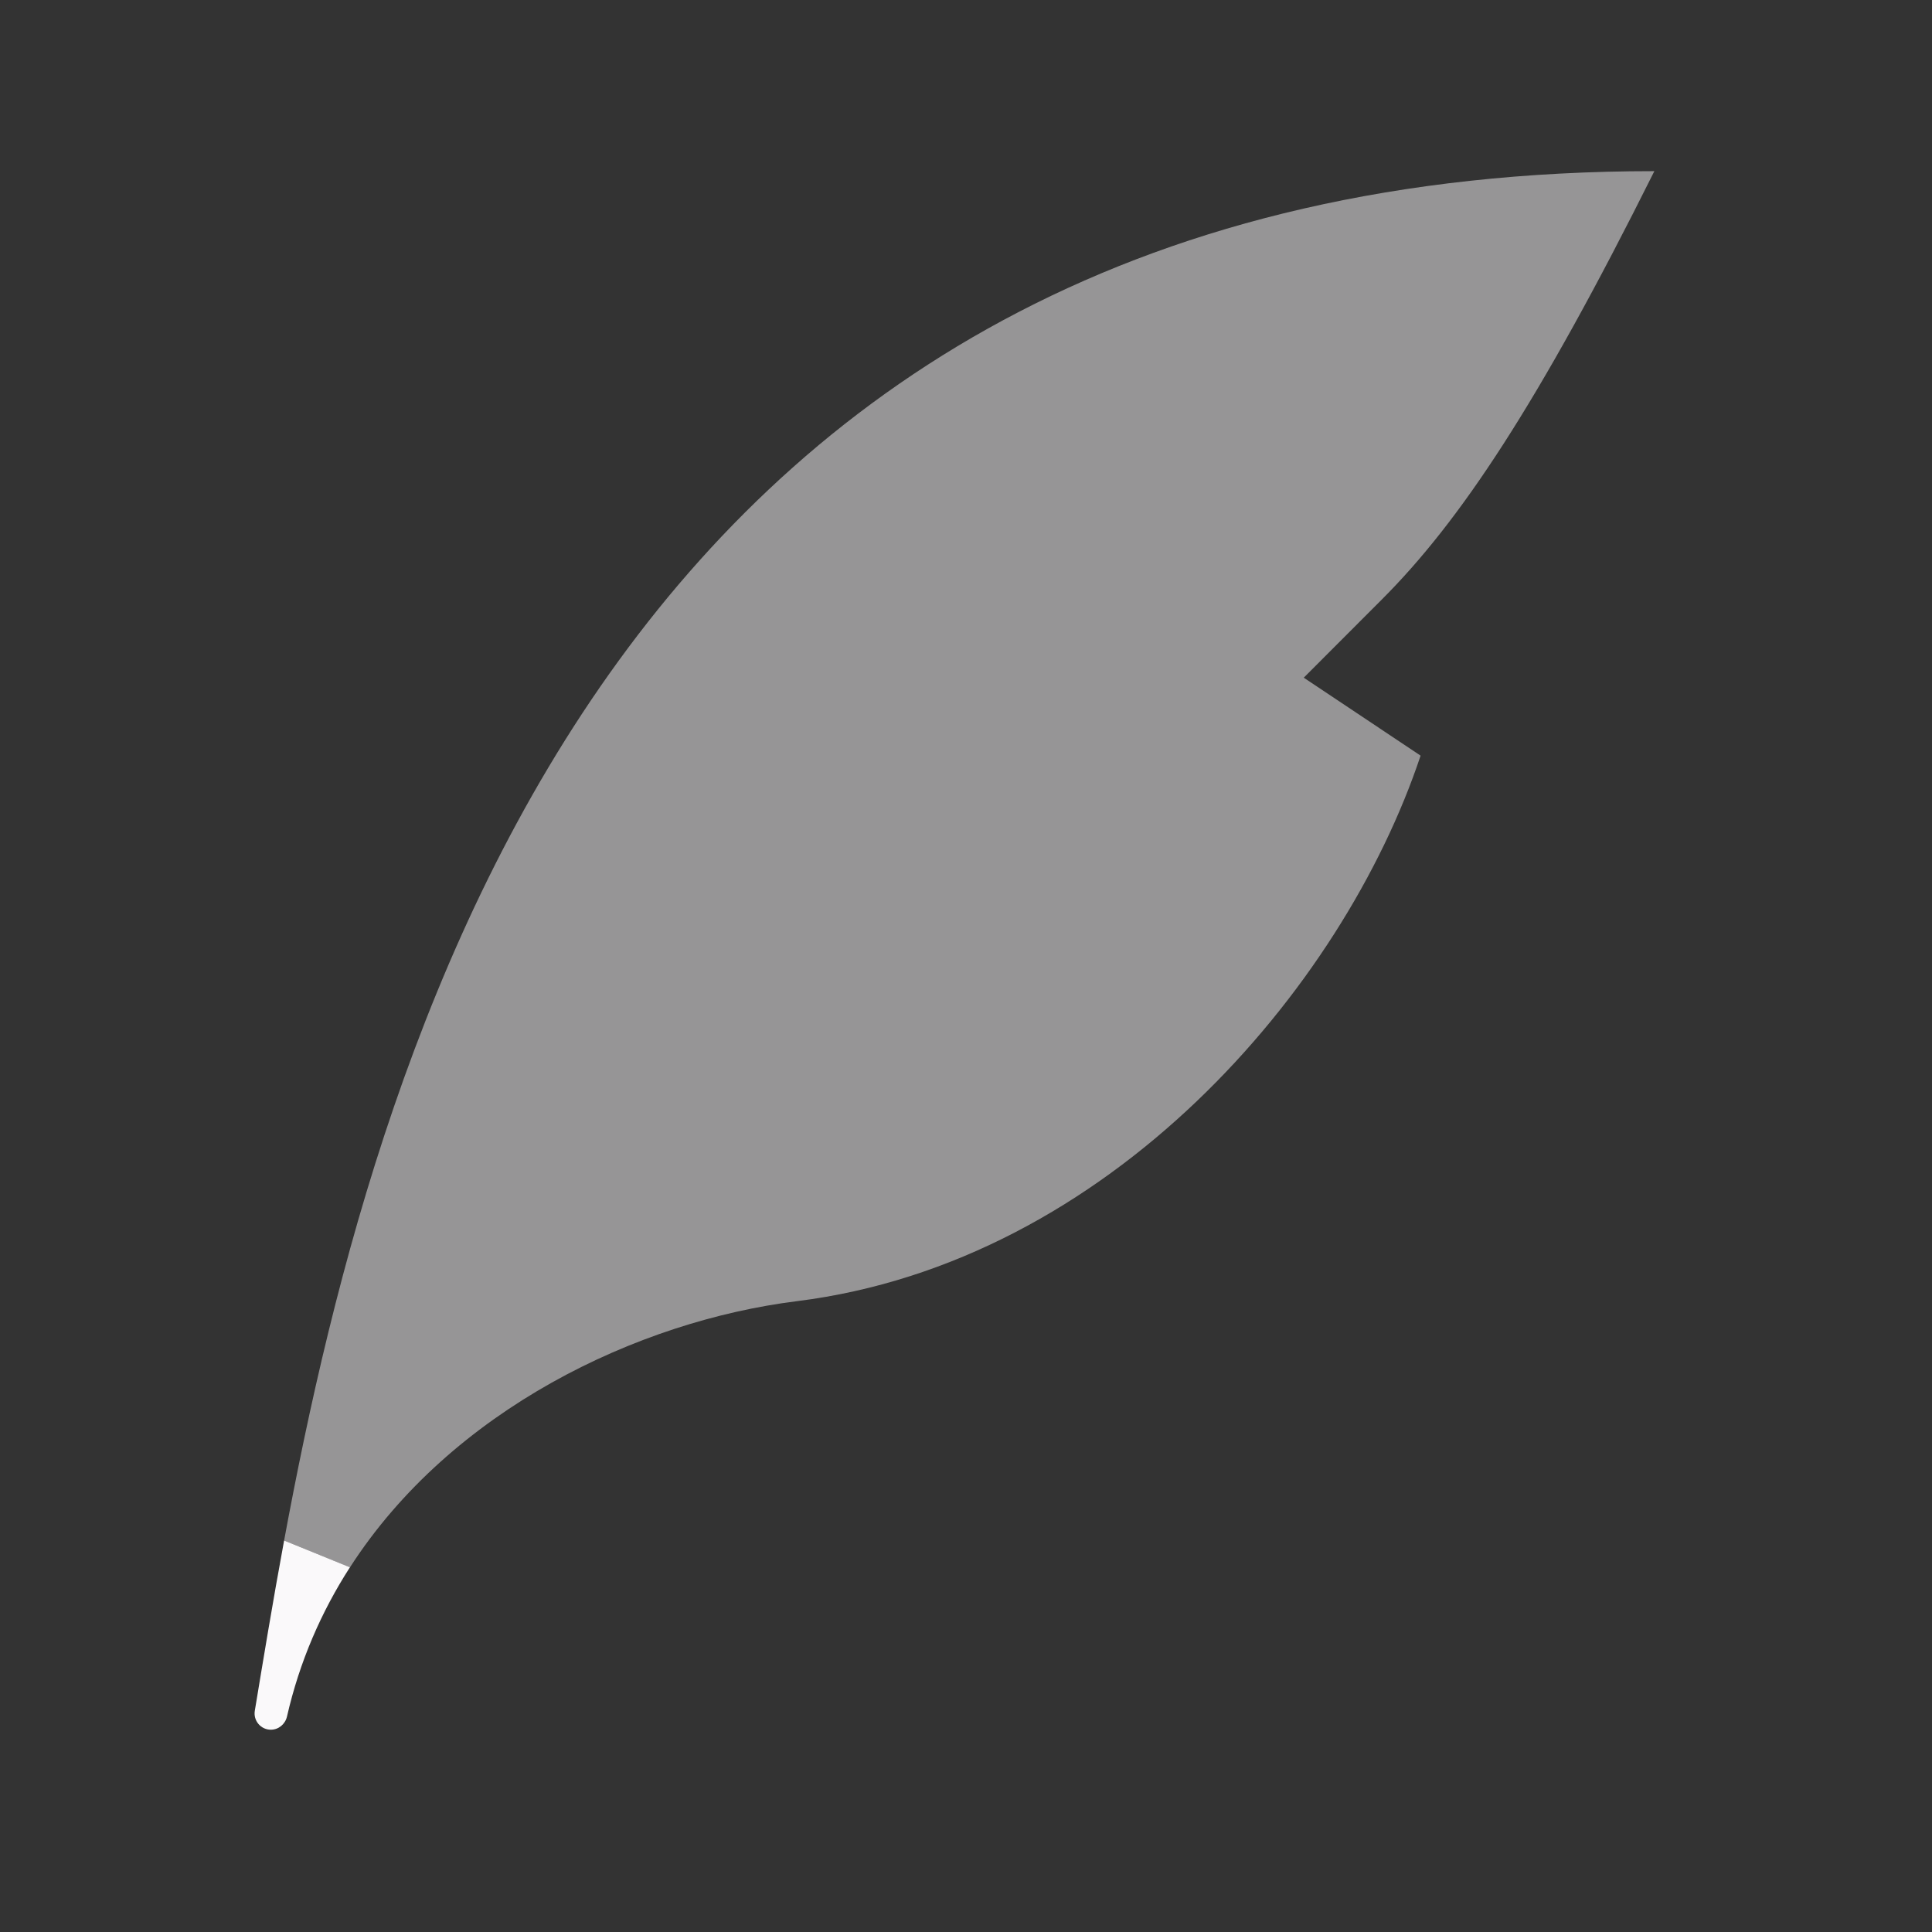 <svg width="17" height="17" viewBox="0 0 17 17" fill="none" xmlns="http://www.w3.org/2000/svg">
<rect x="0" y="0" width="17" height="17" fill="#333333" stroke="none"/>
<path fill-rule="evenodd" clip-rule="evenodd" d="M2.5 13.555C3.349 8.969 5.488 1.506 14.557 1.506C13.531 3.563 12.843 4.592 12.157 5.277L11.472 5.963L12.5 6.649C11.814 8.706 9.757 11.106 7.014 11.449C5.61 11.624 3.972 12.405 3.079 13.792L2.5 13.555Z" fill="#FAF9FA" fill-opacity="0.5"/>
<path d="M2.242 15.054C2.228 15.141 2.295 15.22 2.383 15.22C2.451 15.22 2.509 15.172 2.525 15.105C2.636 14.619 2.828 14.181 3.079 13.791L2.5 13.555C2.399 14.101 2.316 14.607 2.242 15.054Z" fill="#FAF9FA"/>
</svg>
